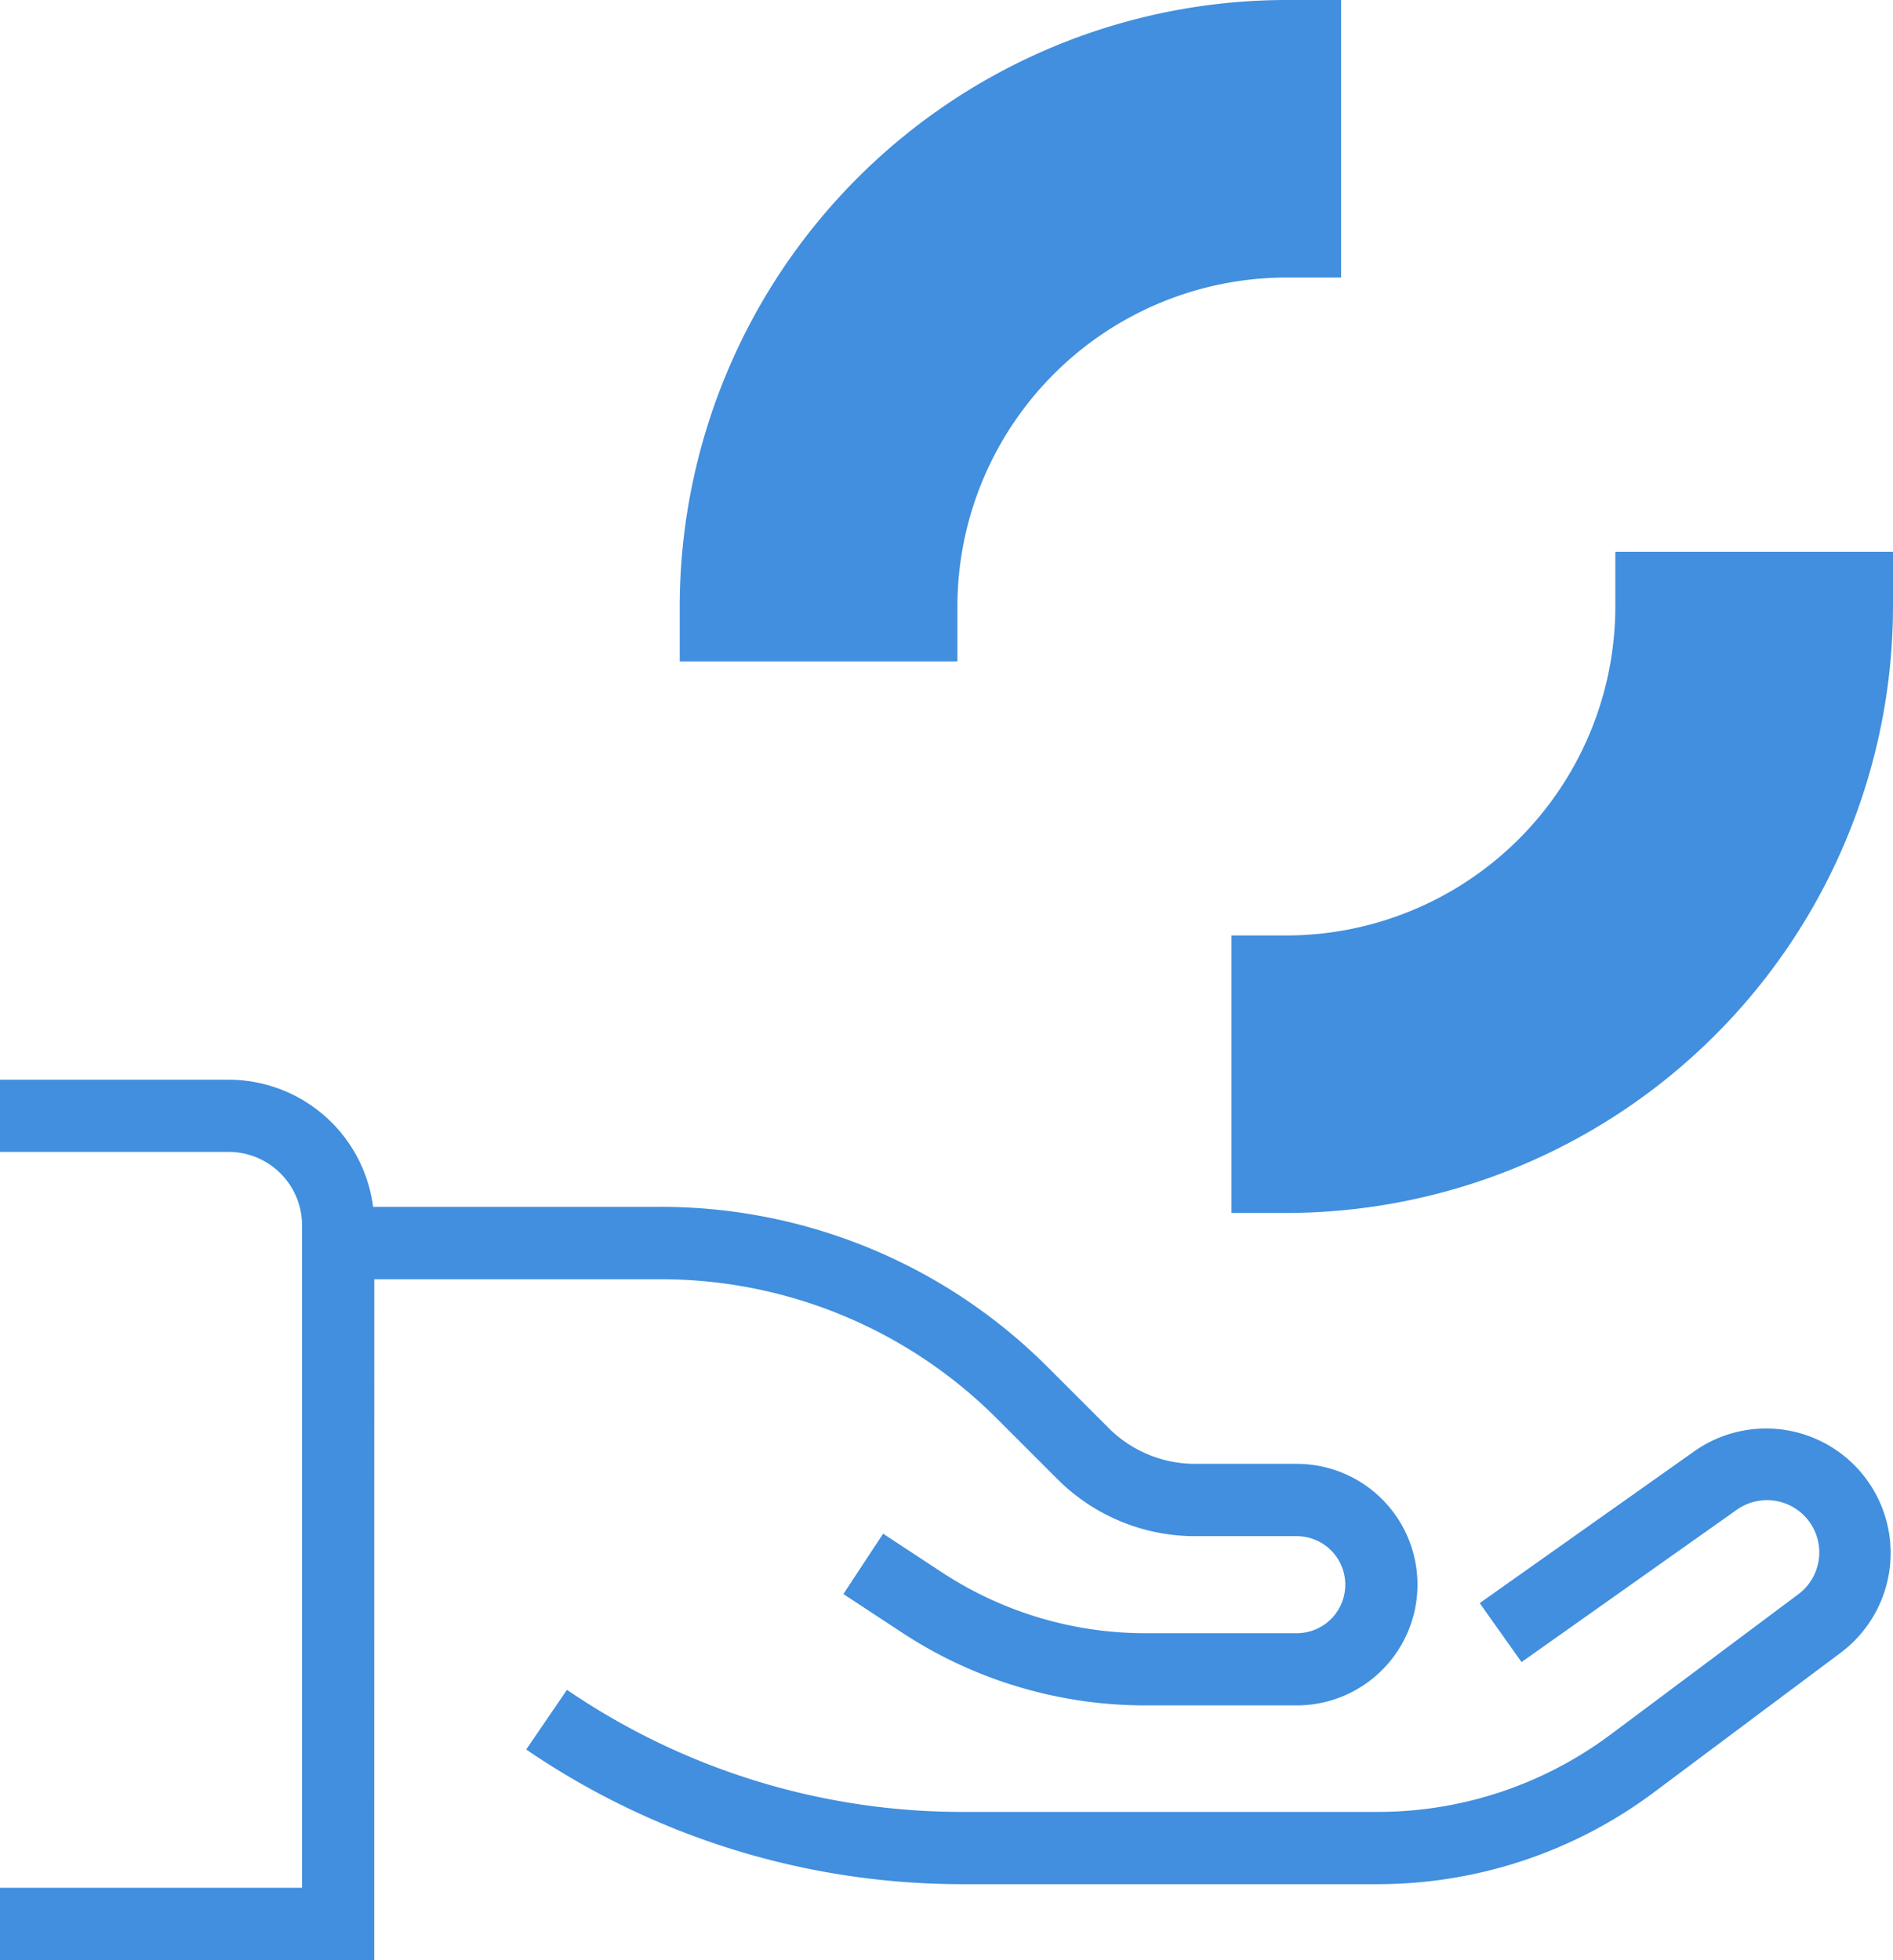 <svg xmlns="http://www.w3.org/2000/svg" width="27.345" height="28.319"><rect id="backgroundrect" width="100%" height="100%" x="0" y="0" fill="none" stroke="none"/>
  
<g class="currentLayer" style=""><title>Layer 1</title><g id="Calque_2" data-name="Calque 2" class="selected" fill-opacity="1" fill="#418fde">
    <g id="Arrière-plan_coll_Image" data-name="Arrière-plan + coll Image" fill="#418fde">
      <g id="svg_1" fill="#418fde">
        <g id="svg_2" fill="#418fde">
          <path d="M13.83,8.764A4.758,4.758,0,0,1,18.581,4.01h.792V0h-.792A8.773,8.773,0,0,0,9.819,8.764v.792h4.011Z" id="svg_3" fill="#418fde"/>
          <path d="M17.789,13.516v4.009h.792A8.773,8.773,0,0,0,27.345,8.764v-.792H23.334v.792A4.758,4.758,0,0,1,18.581,13.516Z" id="svg_4" fill="#418fde"/>
        </g>
        <path d="M5.406,28.319H0V27.275H4.363V17.703a1.061,1.061,0,0,0-1.06-1.06H0V15.6H3.303a2.106,2.106,0,0,1,2.104,2.104Z" id="svg_5" fill="#418fde"/>
        <path d="M18.732,24.64H16.55a6.395,6.395,0,0,1-3.52-1.052l-.847-.557.574-.872.847.557a5.353,5.353,0,0,0,2.946.881h2.182a.701.701,0,1,0,0-1.402H17.258a2.813,2.813,0,0,1-1.976-.817l-.874-.874a6.854,6.854,0,0,0-4.879-2.021H4.884V17.437H9.529A7.892,7.892,0,0,1,15.146,19.764l.874.874a1.767,1.767,0,0,0,1.238.512h1.473a1.745,1.745,0,0,1,0,3.49Z" id="svg_6" fill="#418fde"/>
        <path d="M19.915,27.223H13.909a11.156,11.156,0,0,1-6.308-1.946l.589-.862a10.12,10.12,0,0,0,5.72,1.764h6.006a5.62,5.62,0,0,0,3.338-1.109l2.714-2.029a.755.755,0,0,0-.886-1.223l-3.103,2.196-.604-.852,3.106-2.198a1.799,1.799,0,0,1,2.111,2.913l-2.714,2.029A6.669,6.669,0,0,1,19.915,27.223Z" id="svg_7" fill="#418fde"/>
      </g>
    </g>
  </g></g></svg>